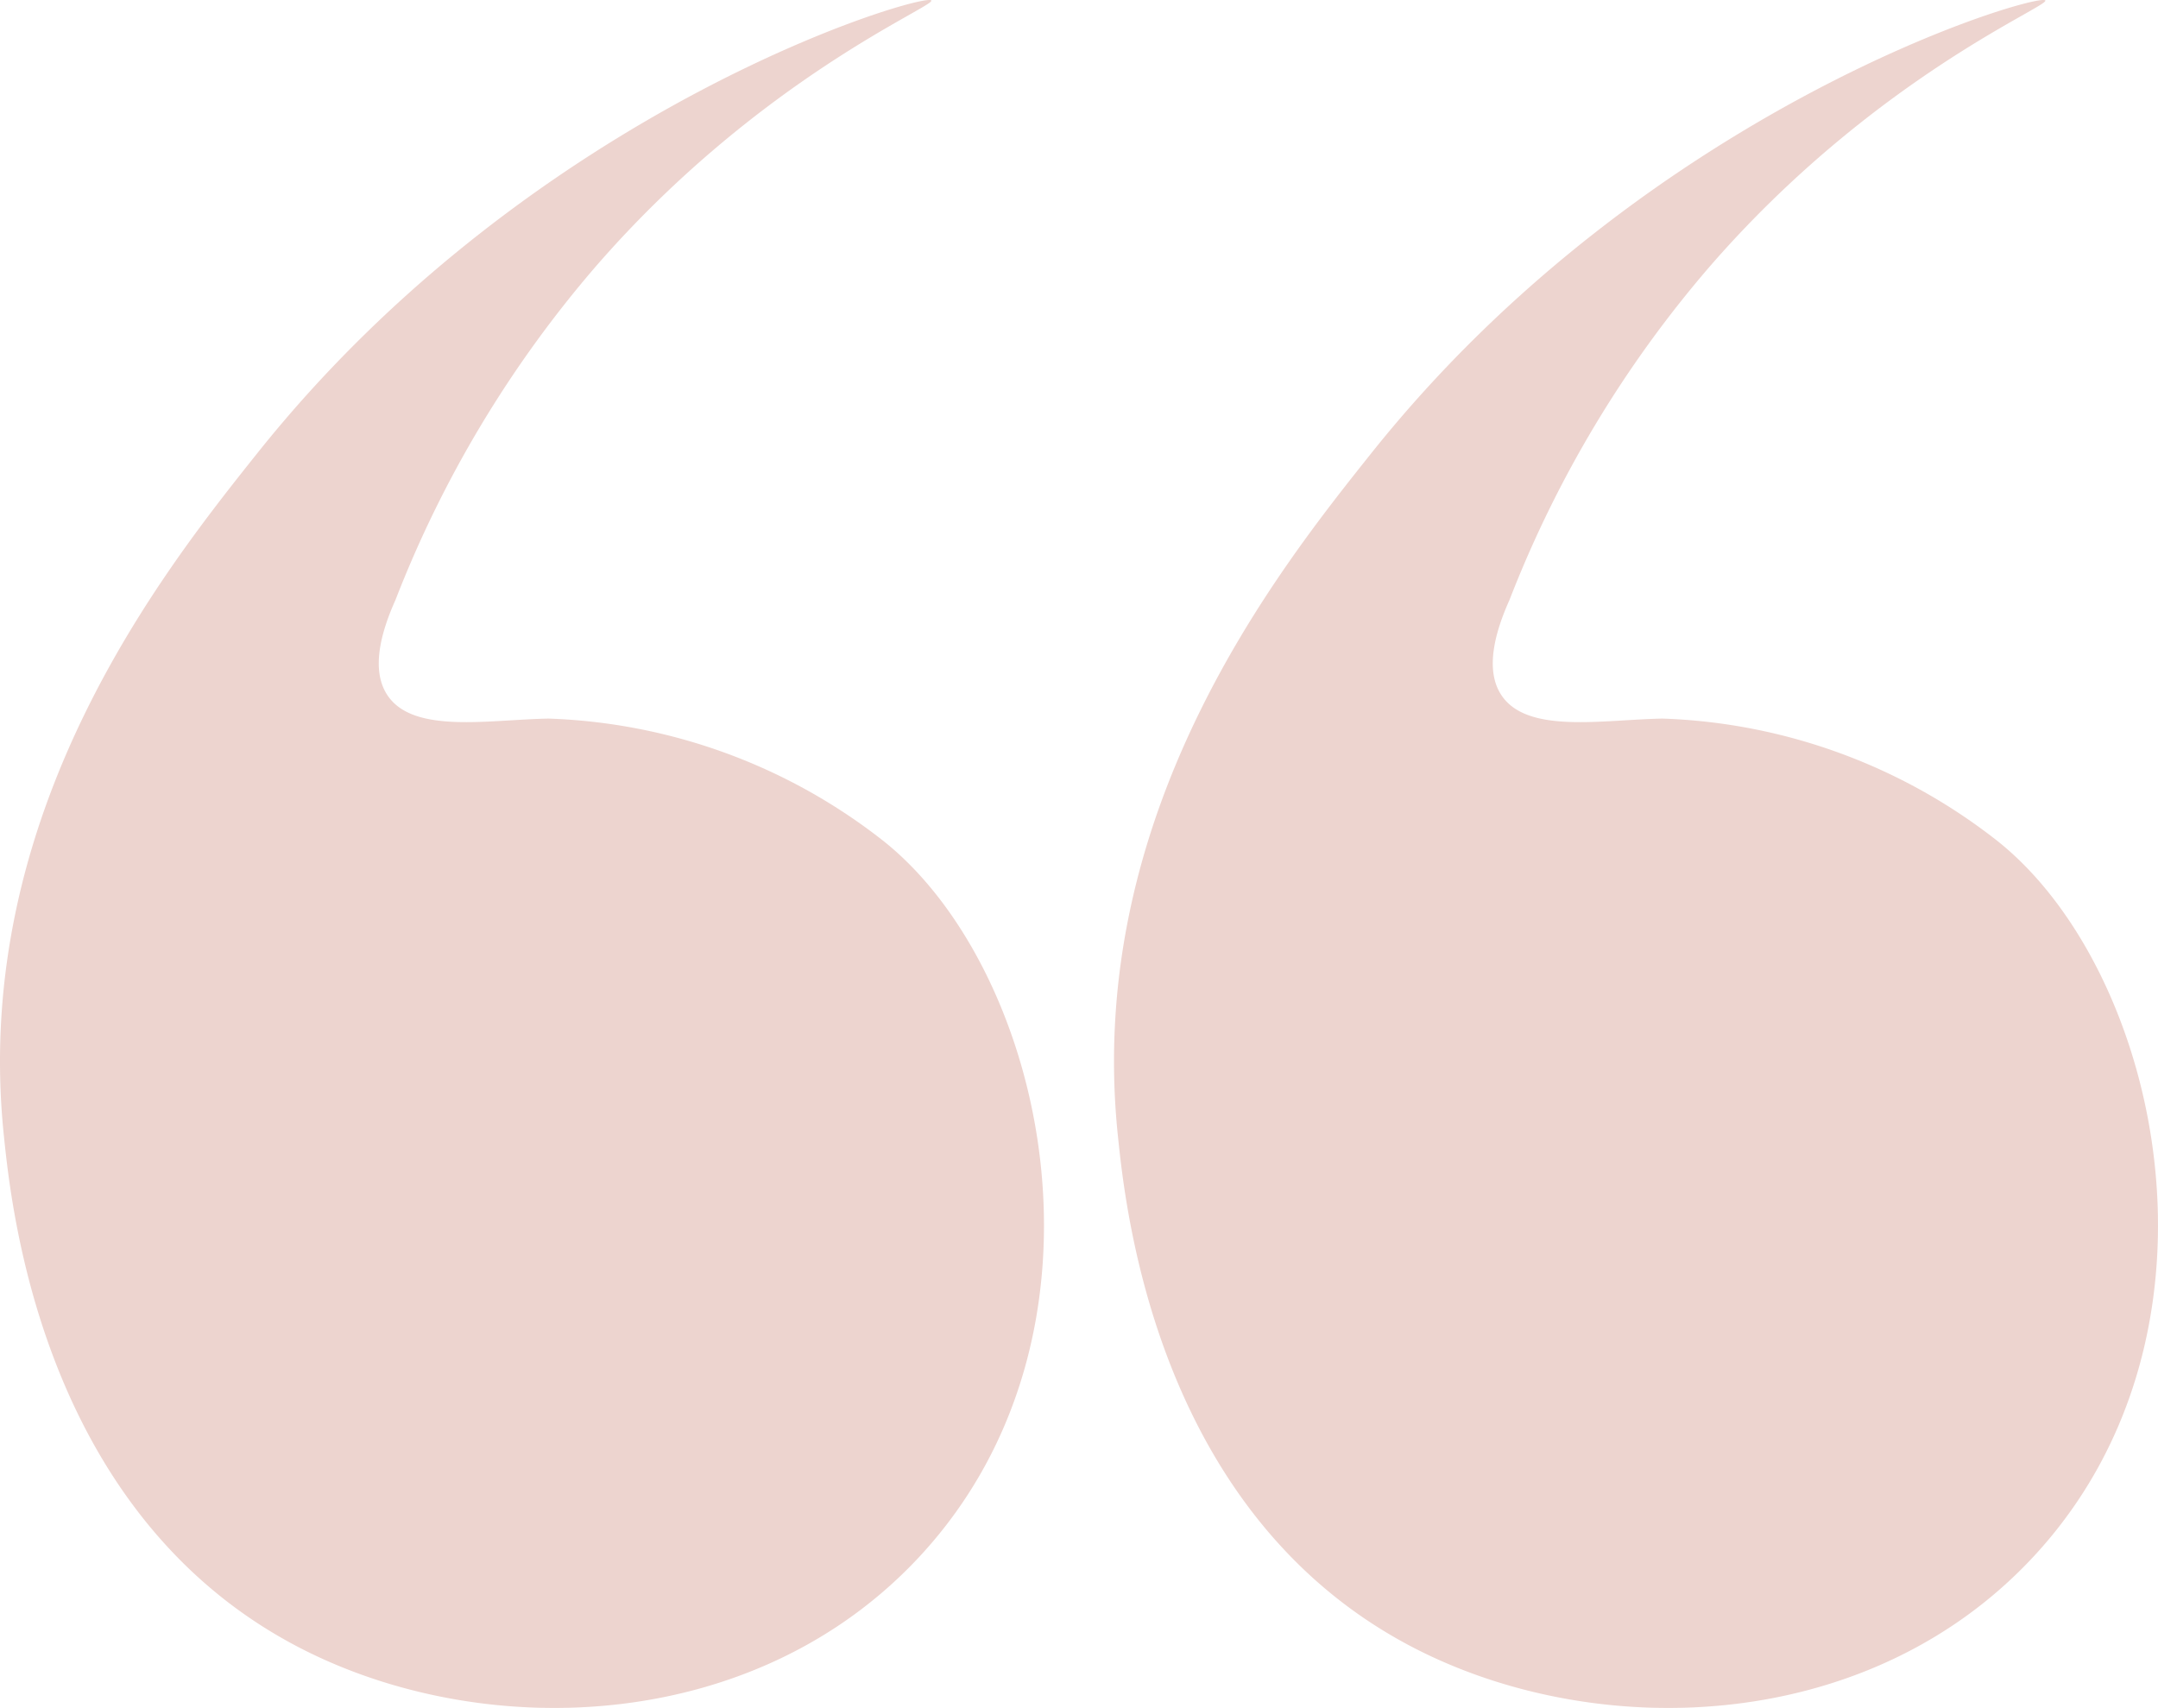 <?xml version="1.0" encoding="UTF-8"?> <svg xmlns="http://www.w3.org/2000/svg" xmlns:xlink="http://www.w3.org/1999/xlink" width="212.272" height="168.029" viewBox="0 0 212.272 168.029"><defs><clipPath id="clip-path"><rect id="Rechteck_244" data-name="Rechteck 244" width="102.692" height="168.029" fill="#edd4cf"></rect></clipPath></defs><g id="gfx-quotationmarks" transform="translate(-341 -2244.577)"><g id="Gruppe_251" data-name="Gruppe 251" transform="translate(341 2244.577)"><g id="Gruppe_250" data-name="Gruppe 250" transform="translate(0 0)" clip-path="url(#clip-path)"><path id="Pfad_339" data-name="Pfad 339" d="M.373,111.66c-3.263-31.669,15.711-55.5,24.949-67.088C52.68,10.264,91.1-.822,91.611.047c.351.6-16.9,7.642-32.975,26.13A112.548,112.548,0,0,0,38.9,59.027c-1.342,2.99-2.509,6.86-.759,9.417,2.581,3.774,9.911,2.364,15.81,2.252A56.347,56.347,0,0,1,86.921,82.755c15.911,12.677,24.039,48.237,3.57,70.34C74.443,170.421,48.3,171.4,30.307,162.528,4.29,149.7,1.143,119.138.373,111.66" transform="translate(0 -0.001)" fill="#edd4cf"></path></g></g><g id="Gruppe_252" data-name="Gruppe 252" transform="translate(450.58 2244.577)"><g id="Gruppe_250-2" data-name="Gruppe 250" transform="translate(0 0)" clip-path="url(#clip-path)"><path id="Pfad_339-2" data-name="Pfad 339" d="M.373,111.66c-3.263-31.669,15.711-55.5,24.949-67.088C52.68,10.264,91.1-.822,91.611.047c.351.6-16.9,7.642-32.975,26.13A112.548,112.548,0,0,0,38.9,59.027c-1.342,2.99-2.509,6.86-.759,9.417,2.581,3.774,9.911,2.364,15.81,2.252A56.347,56.347,0,0,1,86.921,82.755c15.911,12.677,24.039,48.237,3.57,70.34C74.443,170.421,48.3,171.4,30.307,162.528,4.29,149.7,1.143,119.138.373,111.66" transform="translate(0 -0.001)" fill="#edd4cf"></path></g></g></g></svg> 